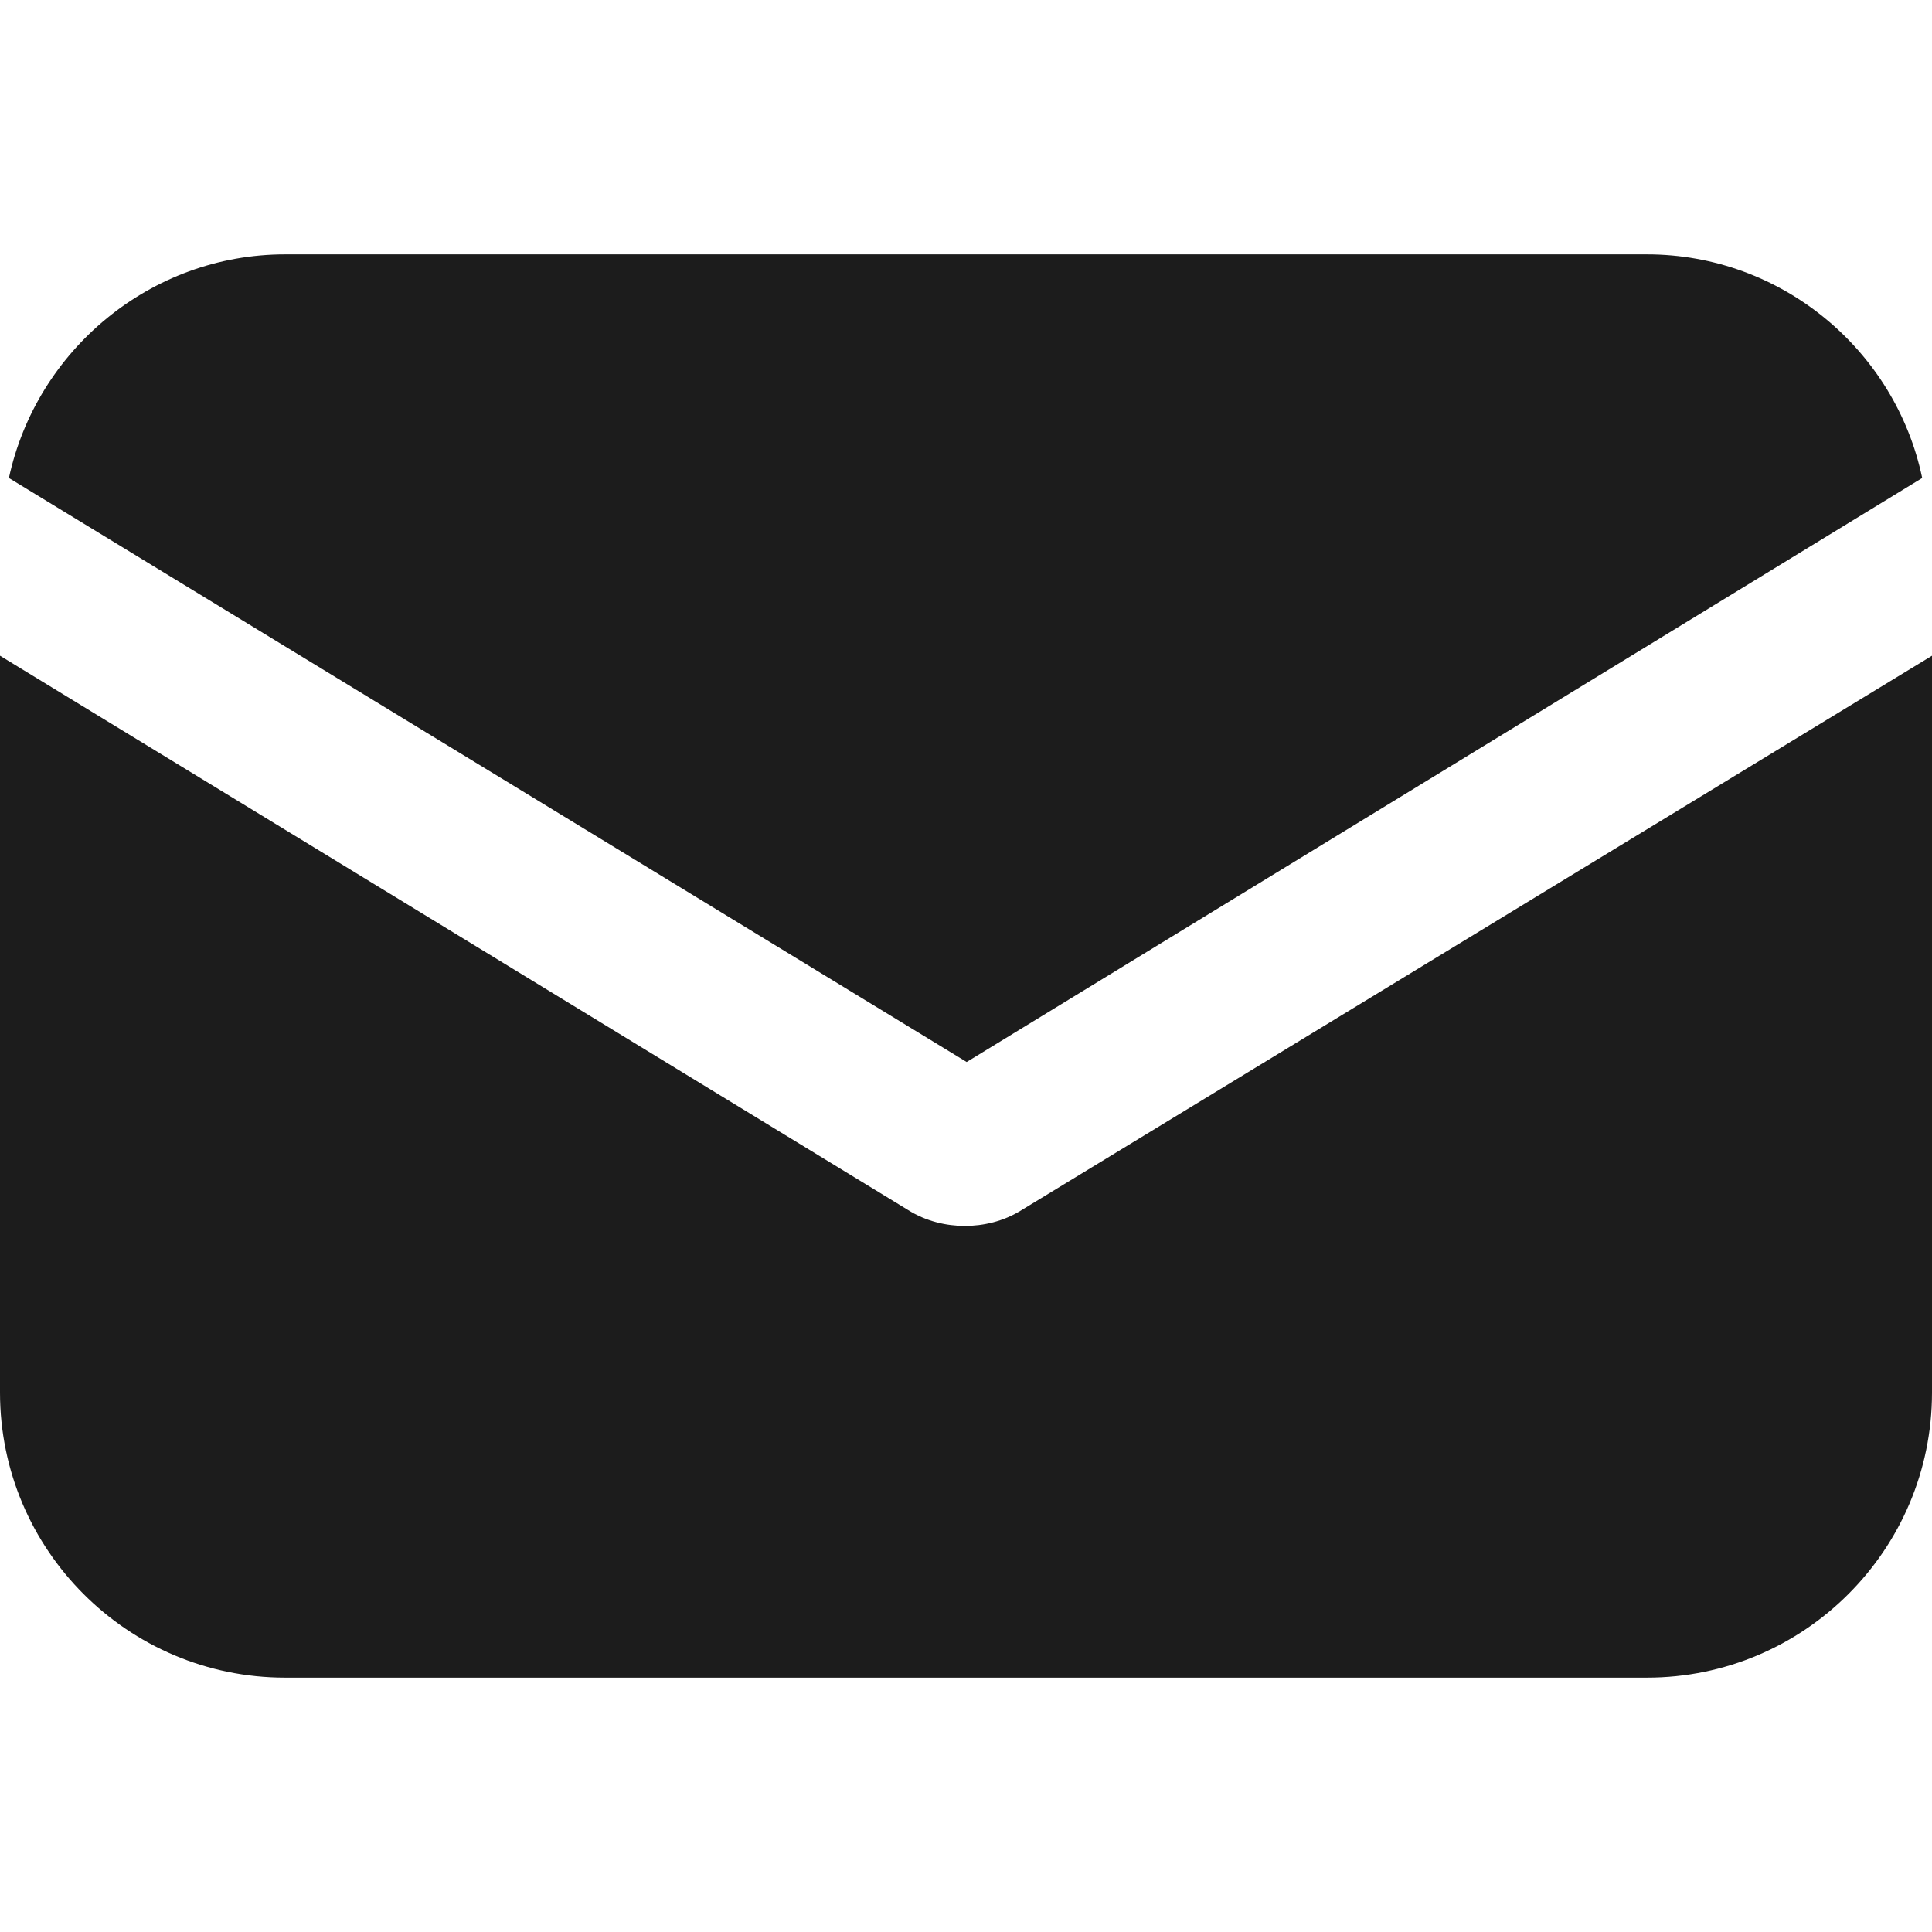 <?xml version="1.0" encoding="UTF-8"?> <!-- Generator: Adobe Illustrator 21.0.0, SVG Export Plug-In . SVG Version: 6.00 Build 0) --> <svg xmlns="http://www.w3.org/2000/svg" xmlns:xlink="http://www.w3.org/1999/xlink" id="Capa_1" x="0px" y="0px" viewBox="0 0 433.7 433.7" style="enable-background:new 0 0 433.7 433.7;" xml:space="preserve"> <style type="text/css"> .st0{fill:#1C1C1C;} </style> <g> <g> <path class="st0" d="M229.4,271.6c-4.1,2.6-8.7,3.6-12.8,3.6s-8.7-1-12.8-3.6L0,147.2v165.4c0,35.3,28.7,64,64,64h305.7 c35.3,0,64-28.7,64-64V147.2L229.4,271.6z"></path> </g> </g> <g> <g> <path class="st0" d="M369.7,57.1H64c-30.2,0-55.8,21.5-62,50.2l215,131.1l214.5-131.1C425.5,78.6,399.9,57.1,369.7,57.1z"></path> </g> </g> </svg> 